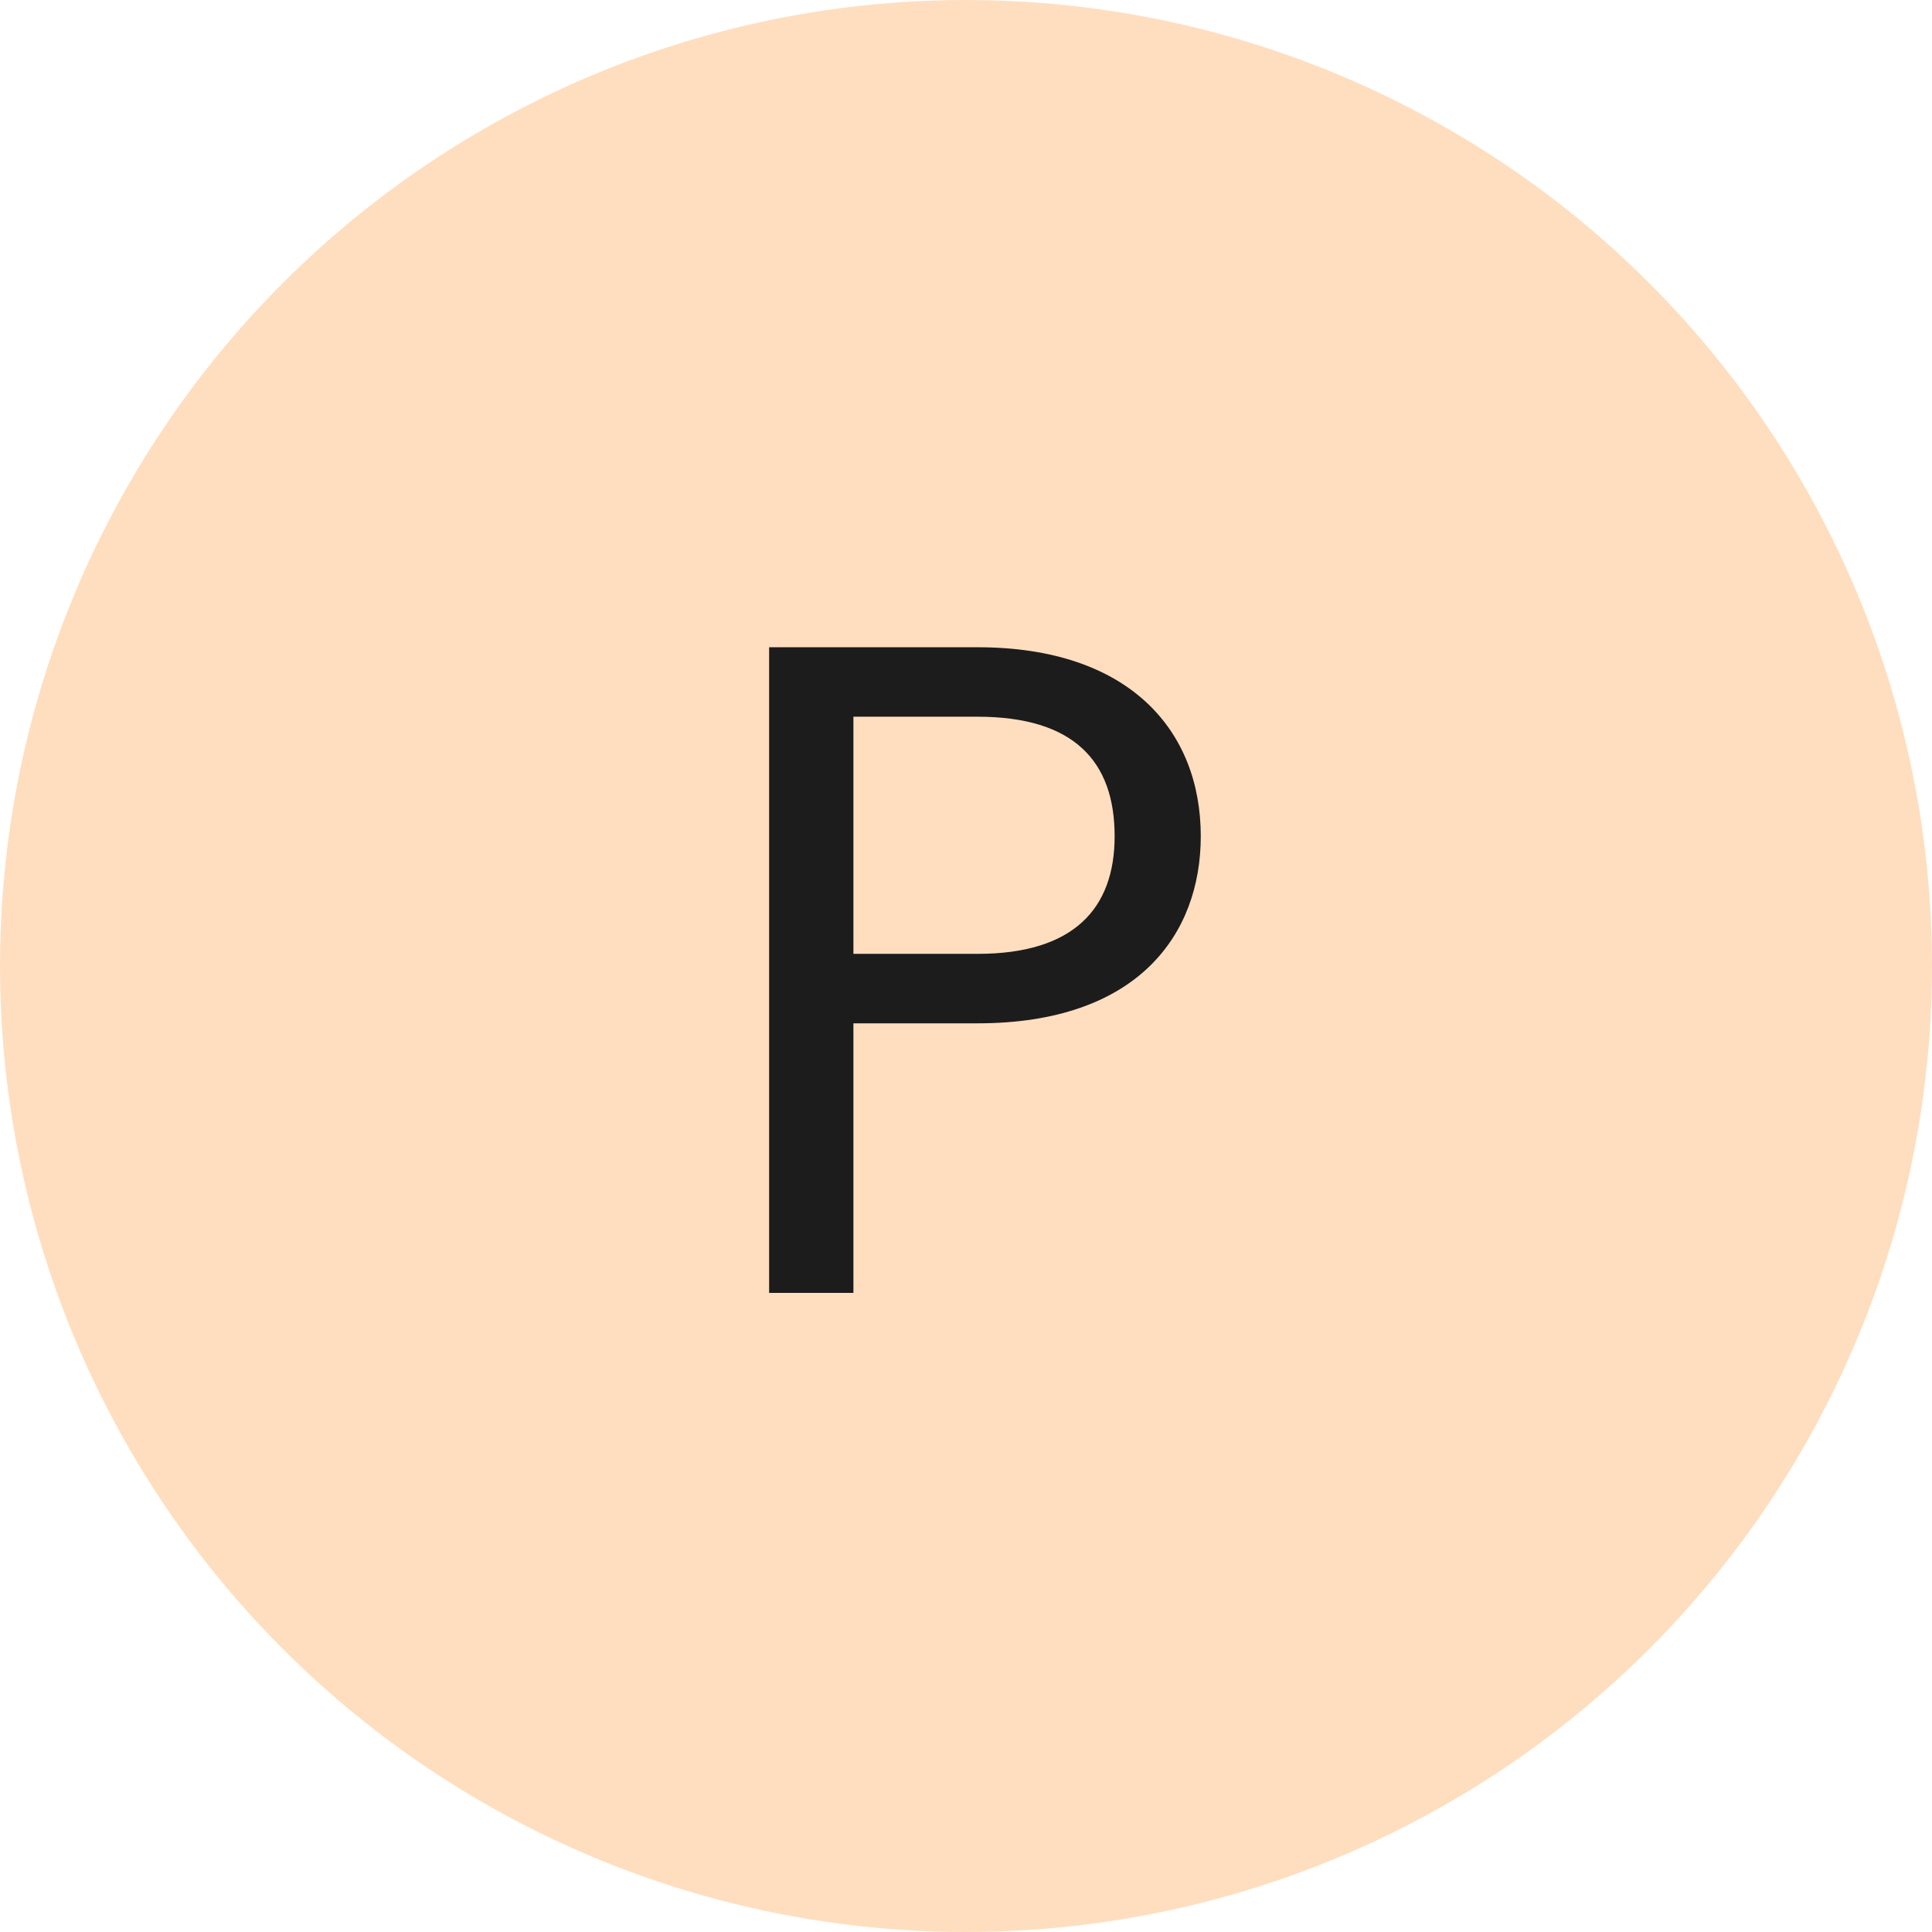 <svg width="73" height="73" viewBox="0 0 73 73" fill="none" xmlns="http://www.w3.org/2000/svg">
<circle cx="36.5" cy="36.5" r="36.5" fill="#FFDEBF"/>
<path d="M32.246 36.041H36.936C40.576 36.041 42.116 34.326 42.116 31.596C42.116 28.761 40.576 27.081 36.936 27.081H32.246V36.041ZM45.371 31.596C45.371 35.306 42.991 38.666 36.936 38.666H32.246V48.851H29.061V24.456H36.936C42.676 24.456 45.371 27.606 45.371 31.596Z" fill="#1C1C1C"/>
</svg>
